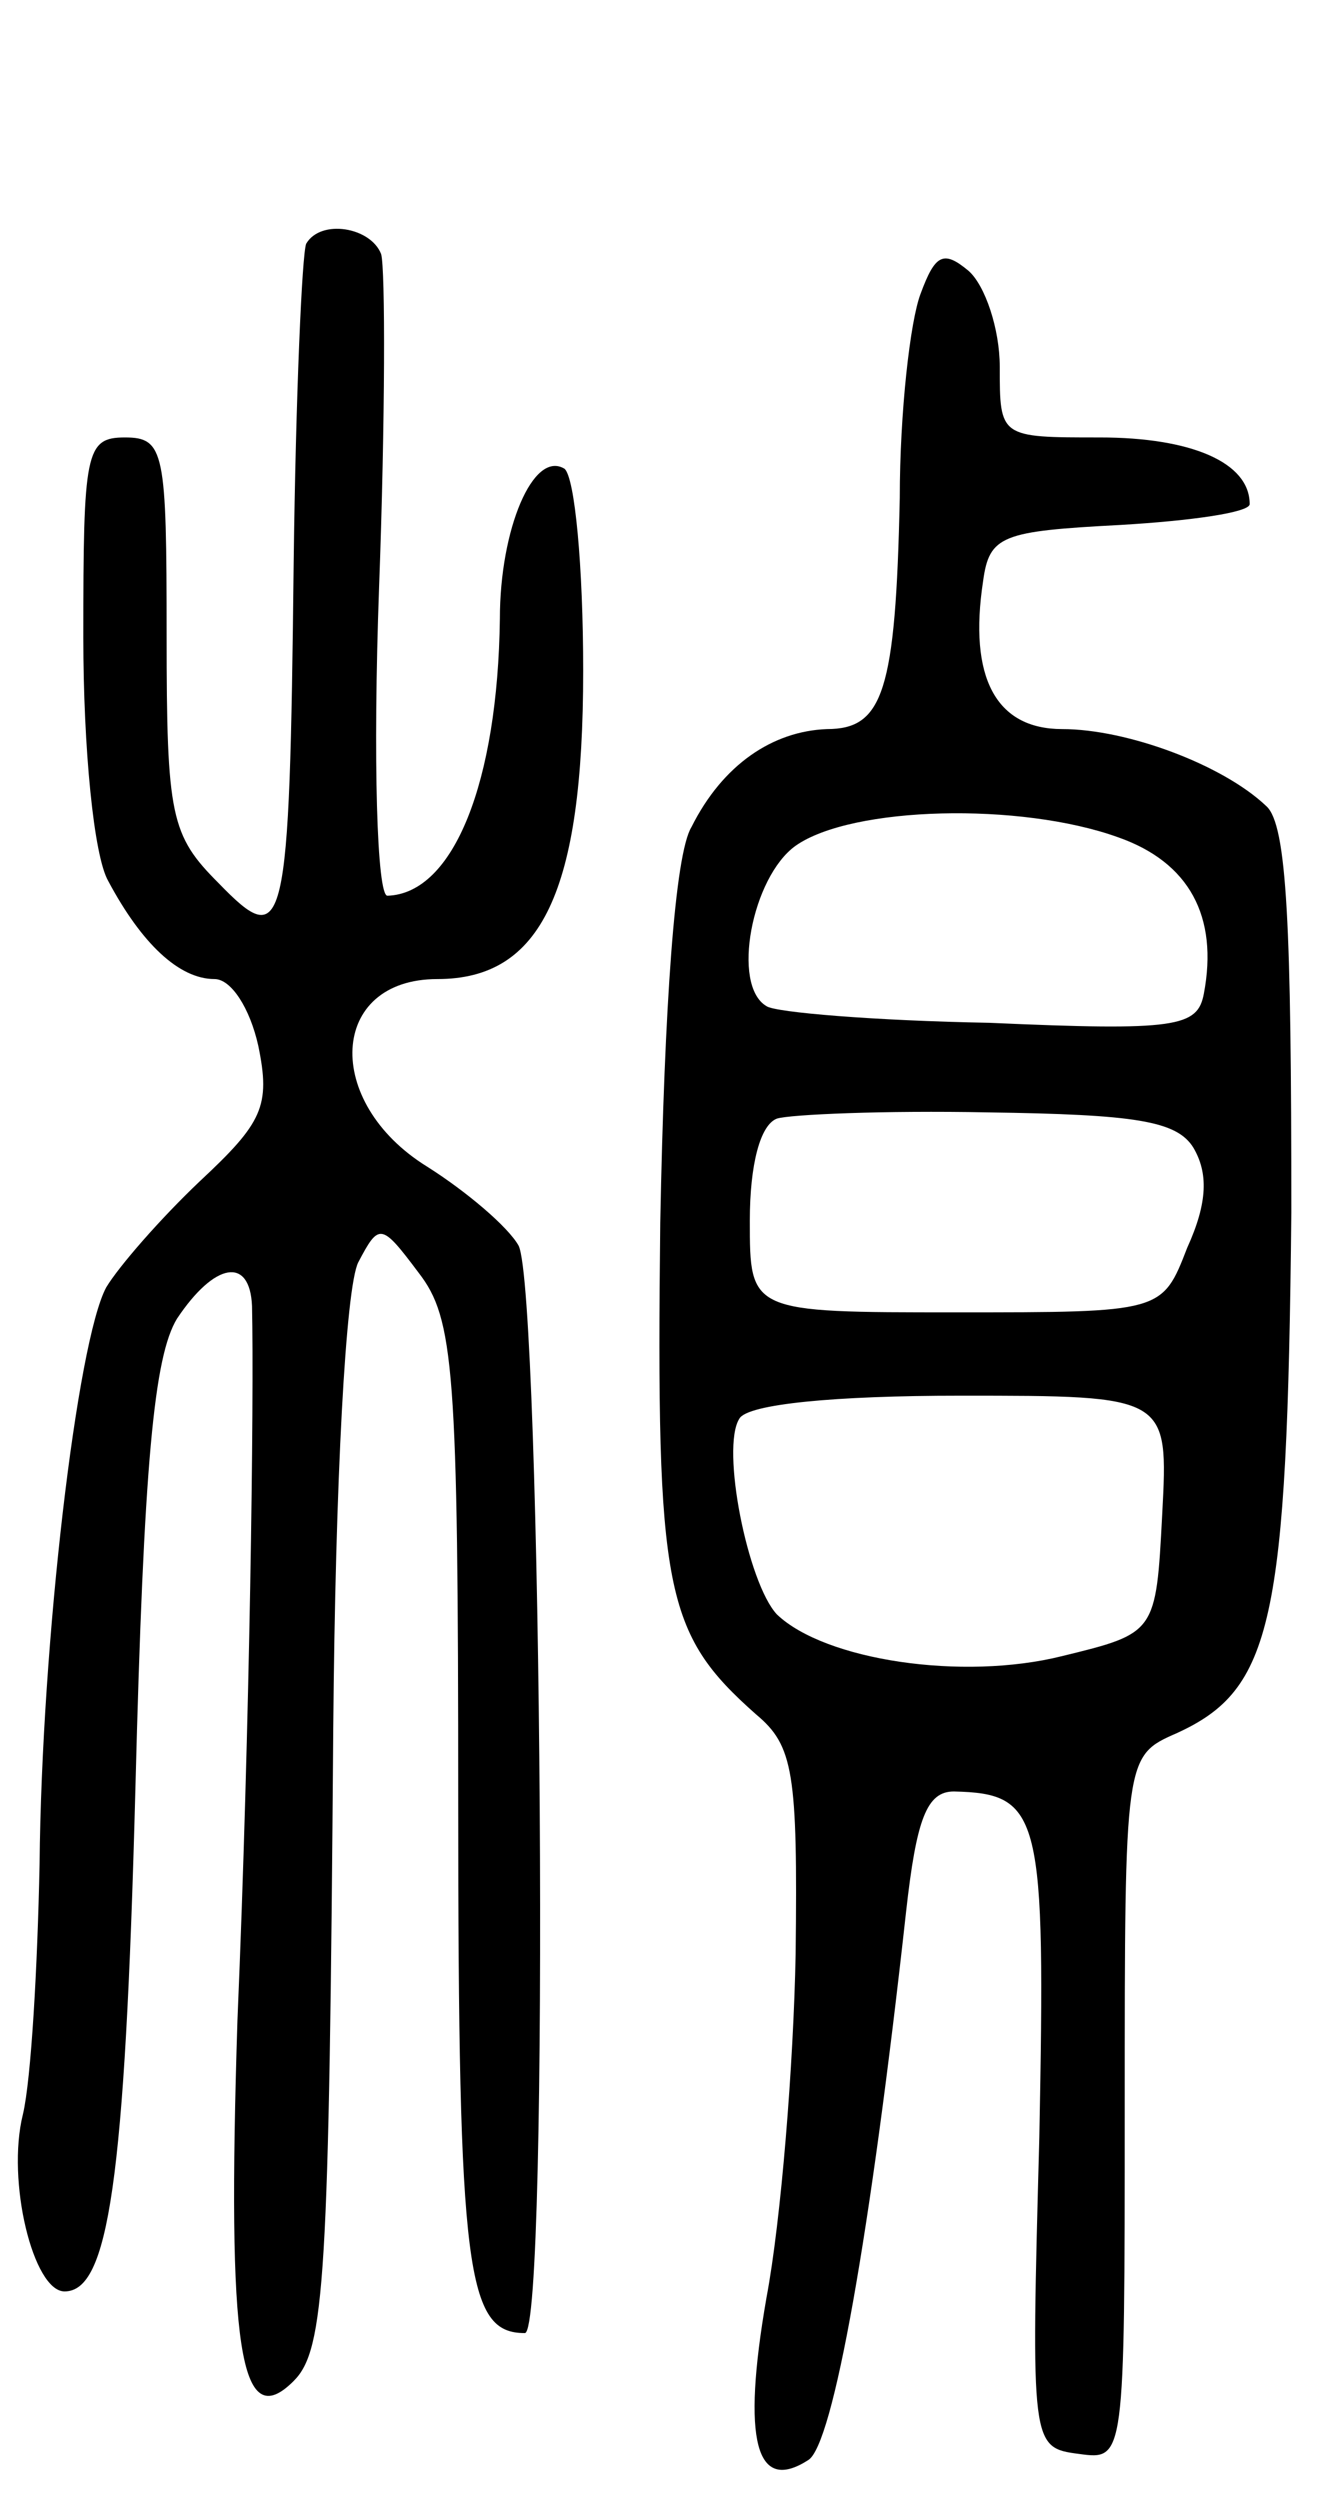 <svg version="1.0" xmlns="http://www.w3.org/2000/svg" width="64" height="120" viewBox="0 0 64 120" ><g transform="translate(0,120) scale(0.1,-0.1)" ><path d="M147 1083 c-2 -5 -5 -73 -6 -153 -2 -179 -4 -187 -36 -154 -23 23 -25 32 -25 119 0 88 -1 95 -20 95 -19 0 -20 -7 -20 -96 0 -53 5 -105 12 -117 16 -30 34 -47 51 -47 8 0 17 -14 21 -32 6 -29 2 -37 -28 -65 -19 -18 -39 -41 -45 -51 -14 -26 -31 -170 -32 -277 -1 -49 -4 -103 -8 -120 -8 -32 5 -85 20 -85 21 0 29 52 34 241 4 157 9 208 20 226 18 27 35 30 36 6 1 -44 -1 -201 -7 -343 -5 -157 1 -199 27 -173 15 15 17 49 19 313 1 120 6 212 12 224 10 19 11 19 29 -5 17 -22 19 -46 19 -254 0 -226 4 -255 32 -255 12 0 8 500 -3 522 -5 9 -25 26 -44 38 -50 31 -47 90 5 90 50 0 70 42 70 148 0 50 -4 93 -9 97 -15 9 -31 -29 -31 -72 -1 -78 -22 -132 -54 -133 -5 0 -7 65 -4 148 3 81 3 153 1 160 -5 13 -29 17 -36 5z"/><path d="M442 1059 c-5 -13 -10 -57 -10 -98 -2 -93 -8 -111 -35 -111 -26 -1 -50 -17 -65 -47 -8 -13 -13 -86 -15 -190 -2 -177 2 -197 46 -236 18 -15 20 -28 19 -115 -1 -53 -7 -128 -14 -165 -12 -69 -5 -94 20 -78 12 7 30 109 47 263 5 45 10 58 23 58 42 -1 44 -11 41 -166 -4 -148 -4 -149 19 -152 22 -3 22 -3 22 166 0 169 0 169 25 180 46 21 53 53 55 250 0 137 -2 186 -12 195 -21 20 -67 37 -98 37 -32 0 -45 25 -38 71 3 22 9 24 66 27 34 2 62 6 62 10 0 20 -28 32 -72 32 -48 0 -48 0 -48 34 0 18 -7 39 -15 46 -12 10 -16 8 -23 -11z m95 -261 c34 -12 48 -38 41 -75 -3 -16 -13 -18 -103 -14 -55 1 -103 5 -107 8 -17 10 -7 62 14 77 27 19 108 21 155 4z m36 -149 c7 -12 7 -26 -3 -48 -12 -31 -12 -31 -111 -31 -99 0 -99 0 -99 44 0 27 5 46 13 49 6 2 52 4 101 3 71 -1 91 -4 99 -17z m-15 -176 c-3 -57 -3 -57 -48 -68 -48 -12 -114 -2 -137 20 -14 15 -27 80 -18 94 4 7 46 11 106 11 100 0 100 0 97 -57z"/></g></svg> 
